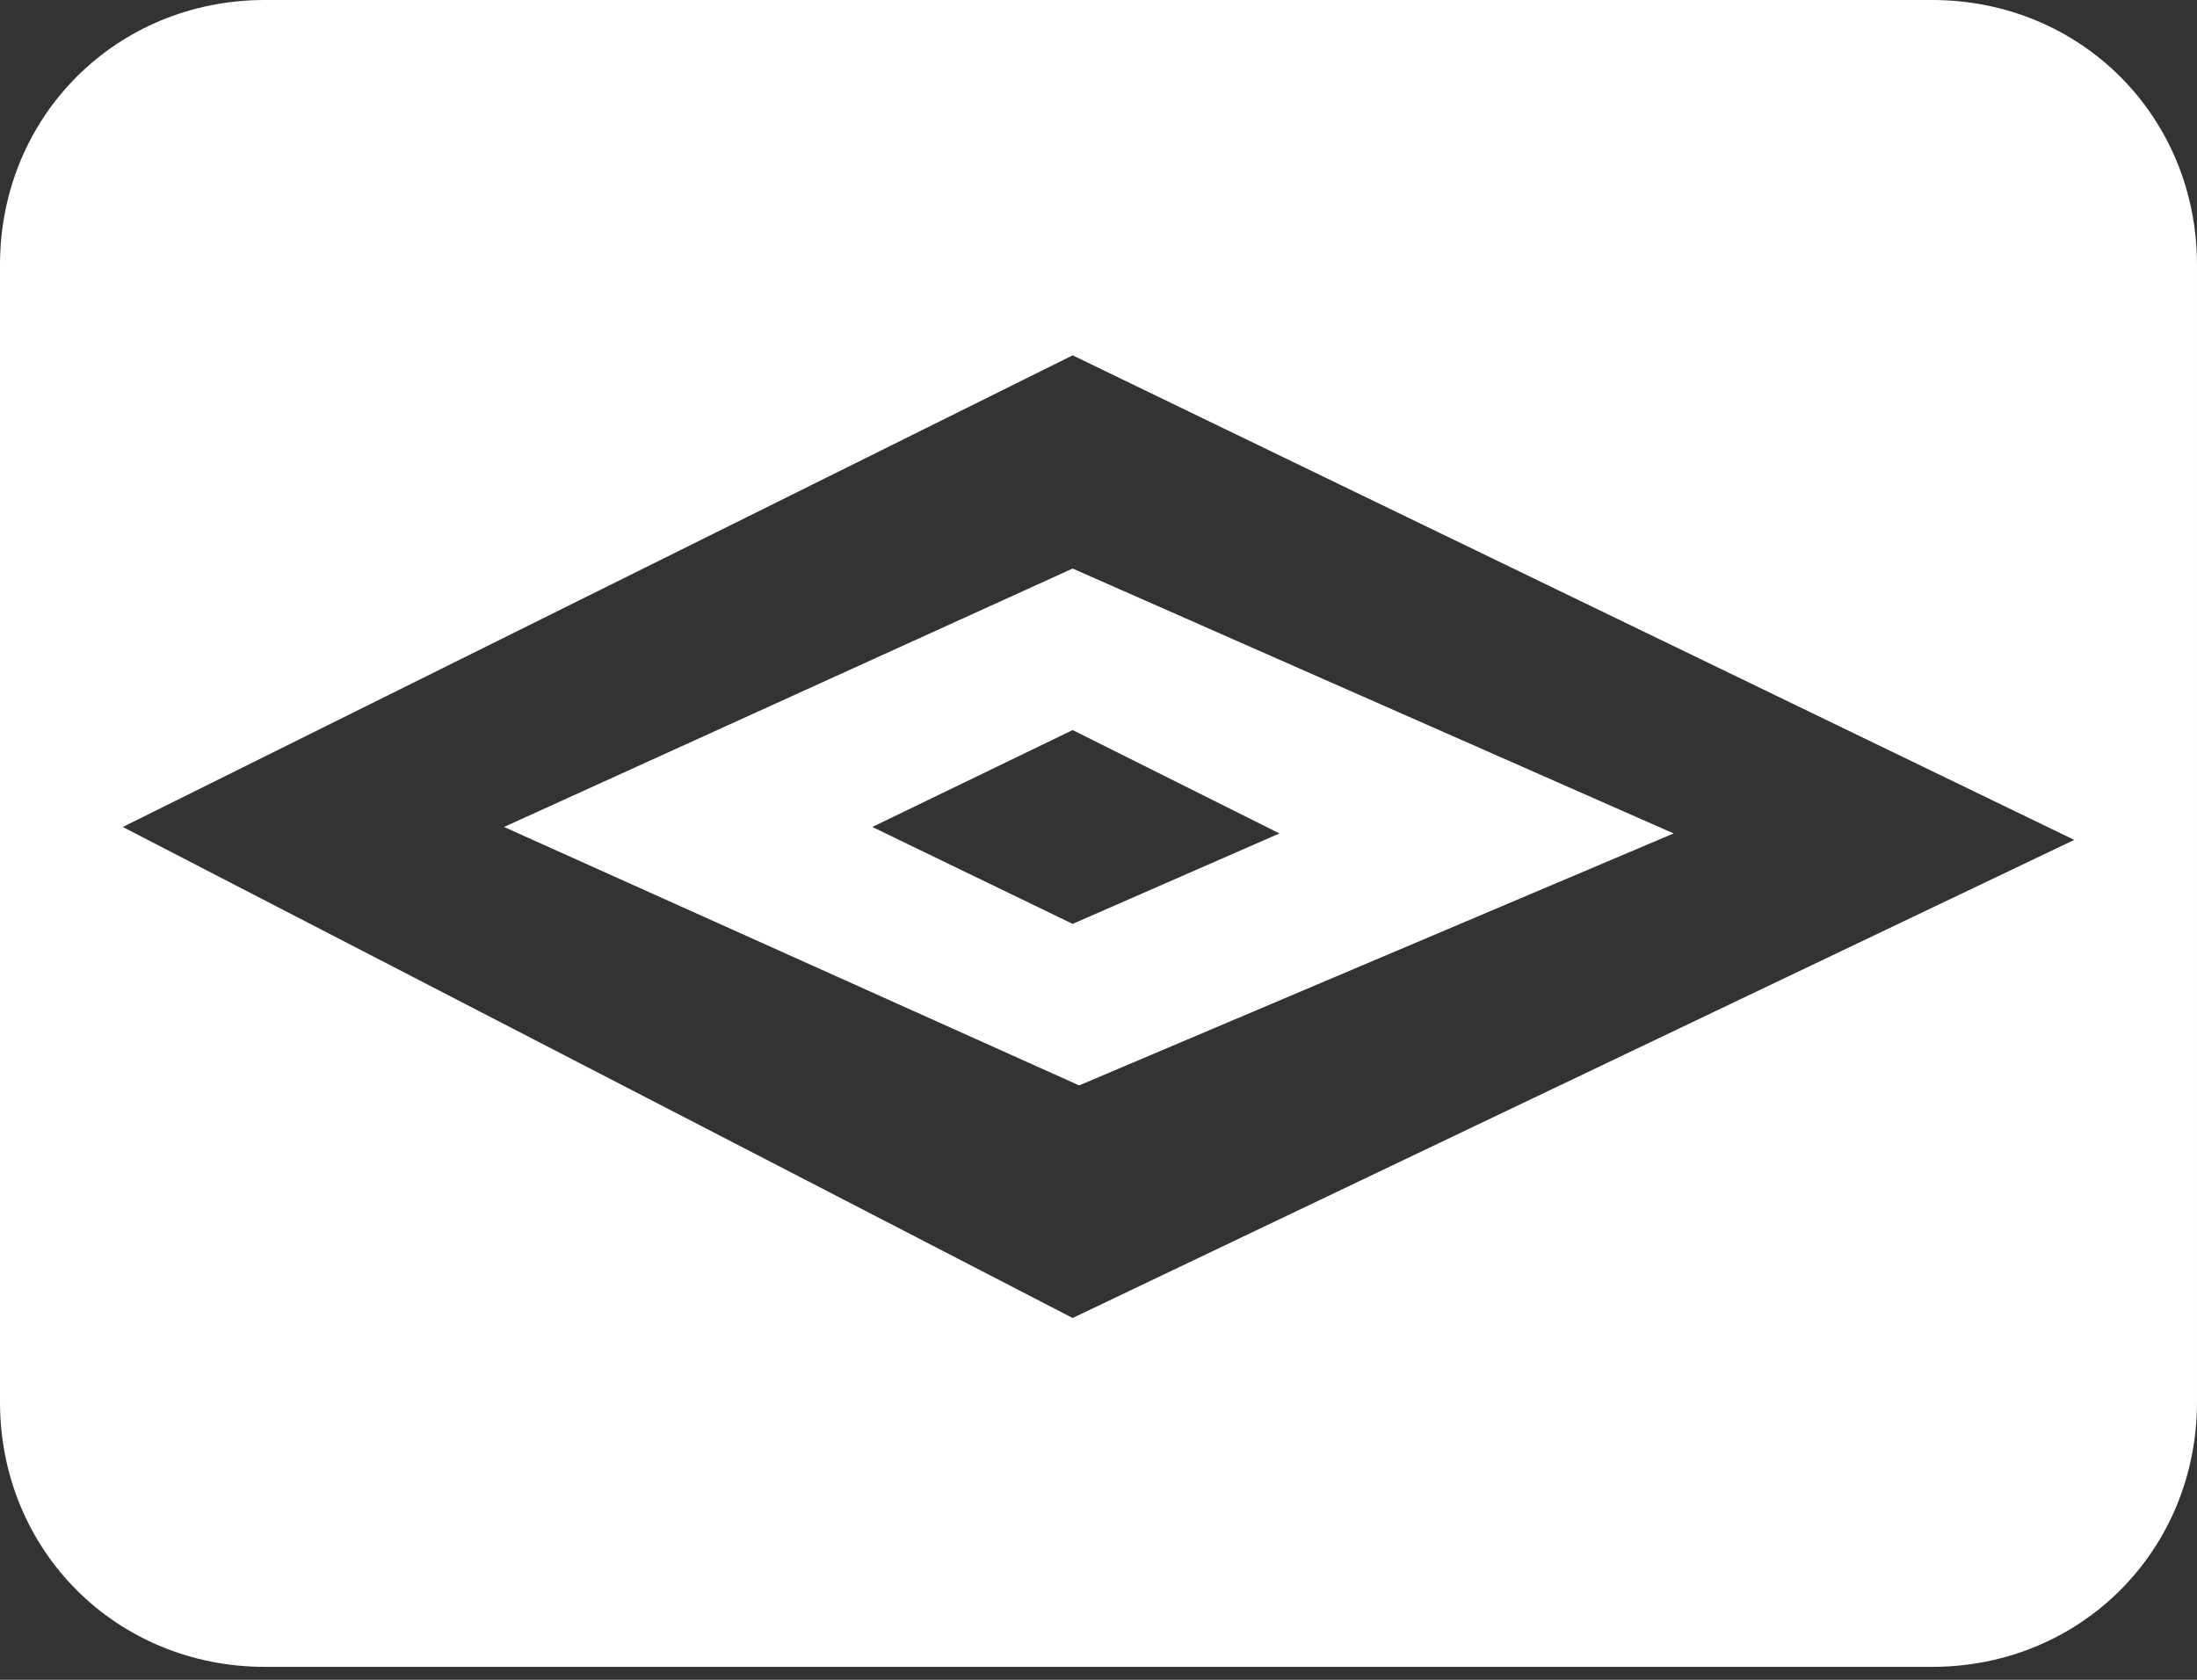 <?xml version="1.0" encoding="utf-8"?>
<!-- Generator: Adobe Illustrator 27.4.1, SVG Export Plug-In . SVG Version: 6.00 Build 0)  -->
<svg version="1.1" id="Layer_1" xmlns="http://www.w3.org/2000/svg" xmlns:xlink="http://www.w3.org/1999/xlink" x="0px" y="0px"
	 viewBox="0 0 34 26" style="enable-background:new 0 0 34 26;" xml:space="preserve">
<rect x="0" y="0" width="34" height="26" fill="#333333" stroke="none"/>
<style type="text/css">
	.st0{fill-rule:evenodd;clip-rule:evenodd;fill:#FFFFFF;}
	.st1{fill:#FFFFFF;}
</style>
<path class="st0" d="M29.9,0H4.1C1.8,0,0,1.8,0,4.1v17.6c0,2.3,1.8,4.1,4.1,4.1h25.8c2.3,0,4.1-1.8,4.1-4.1V4.1
	C34,1.8,32.2,0,29.9,0z M16.6,20.4L1.9,12.8l14.7-7.3l15.5,7.5L16.6,20.4z"/>
<path class="st1" d="M16.6,8.8l-8.8,4l8.9,4l9.2-3.9L16.6,8.8z M16.6,14.3l-3.1-1.5l3.1-1.5l3.2,1.6L16.6,14.3z"/>
</svg>
